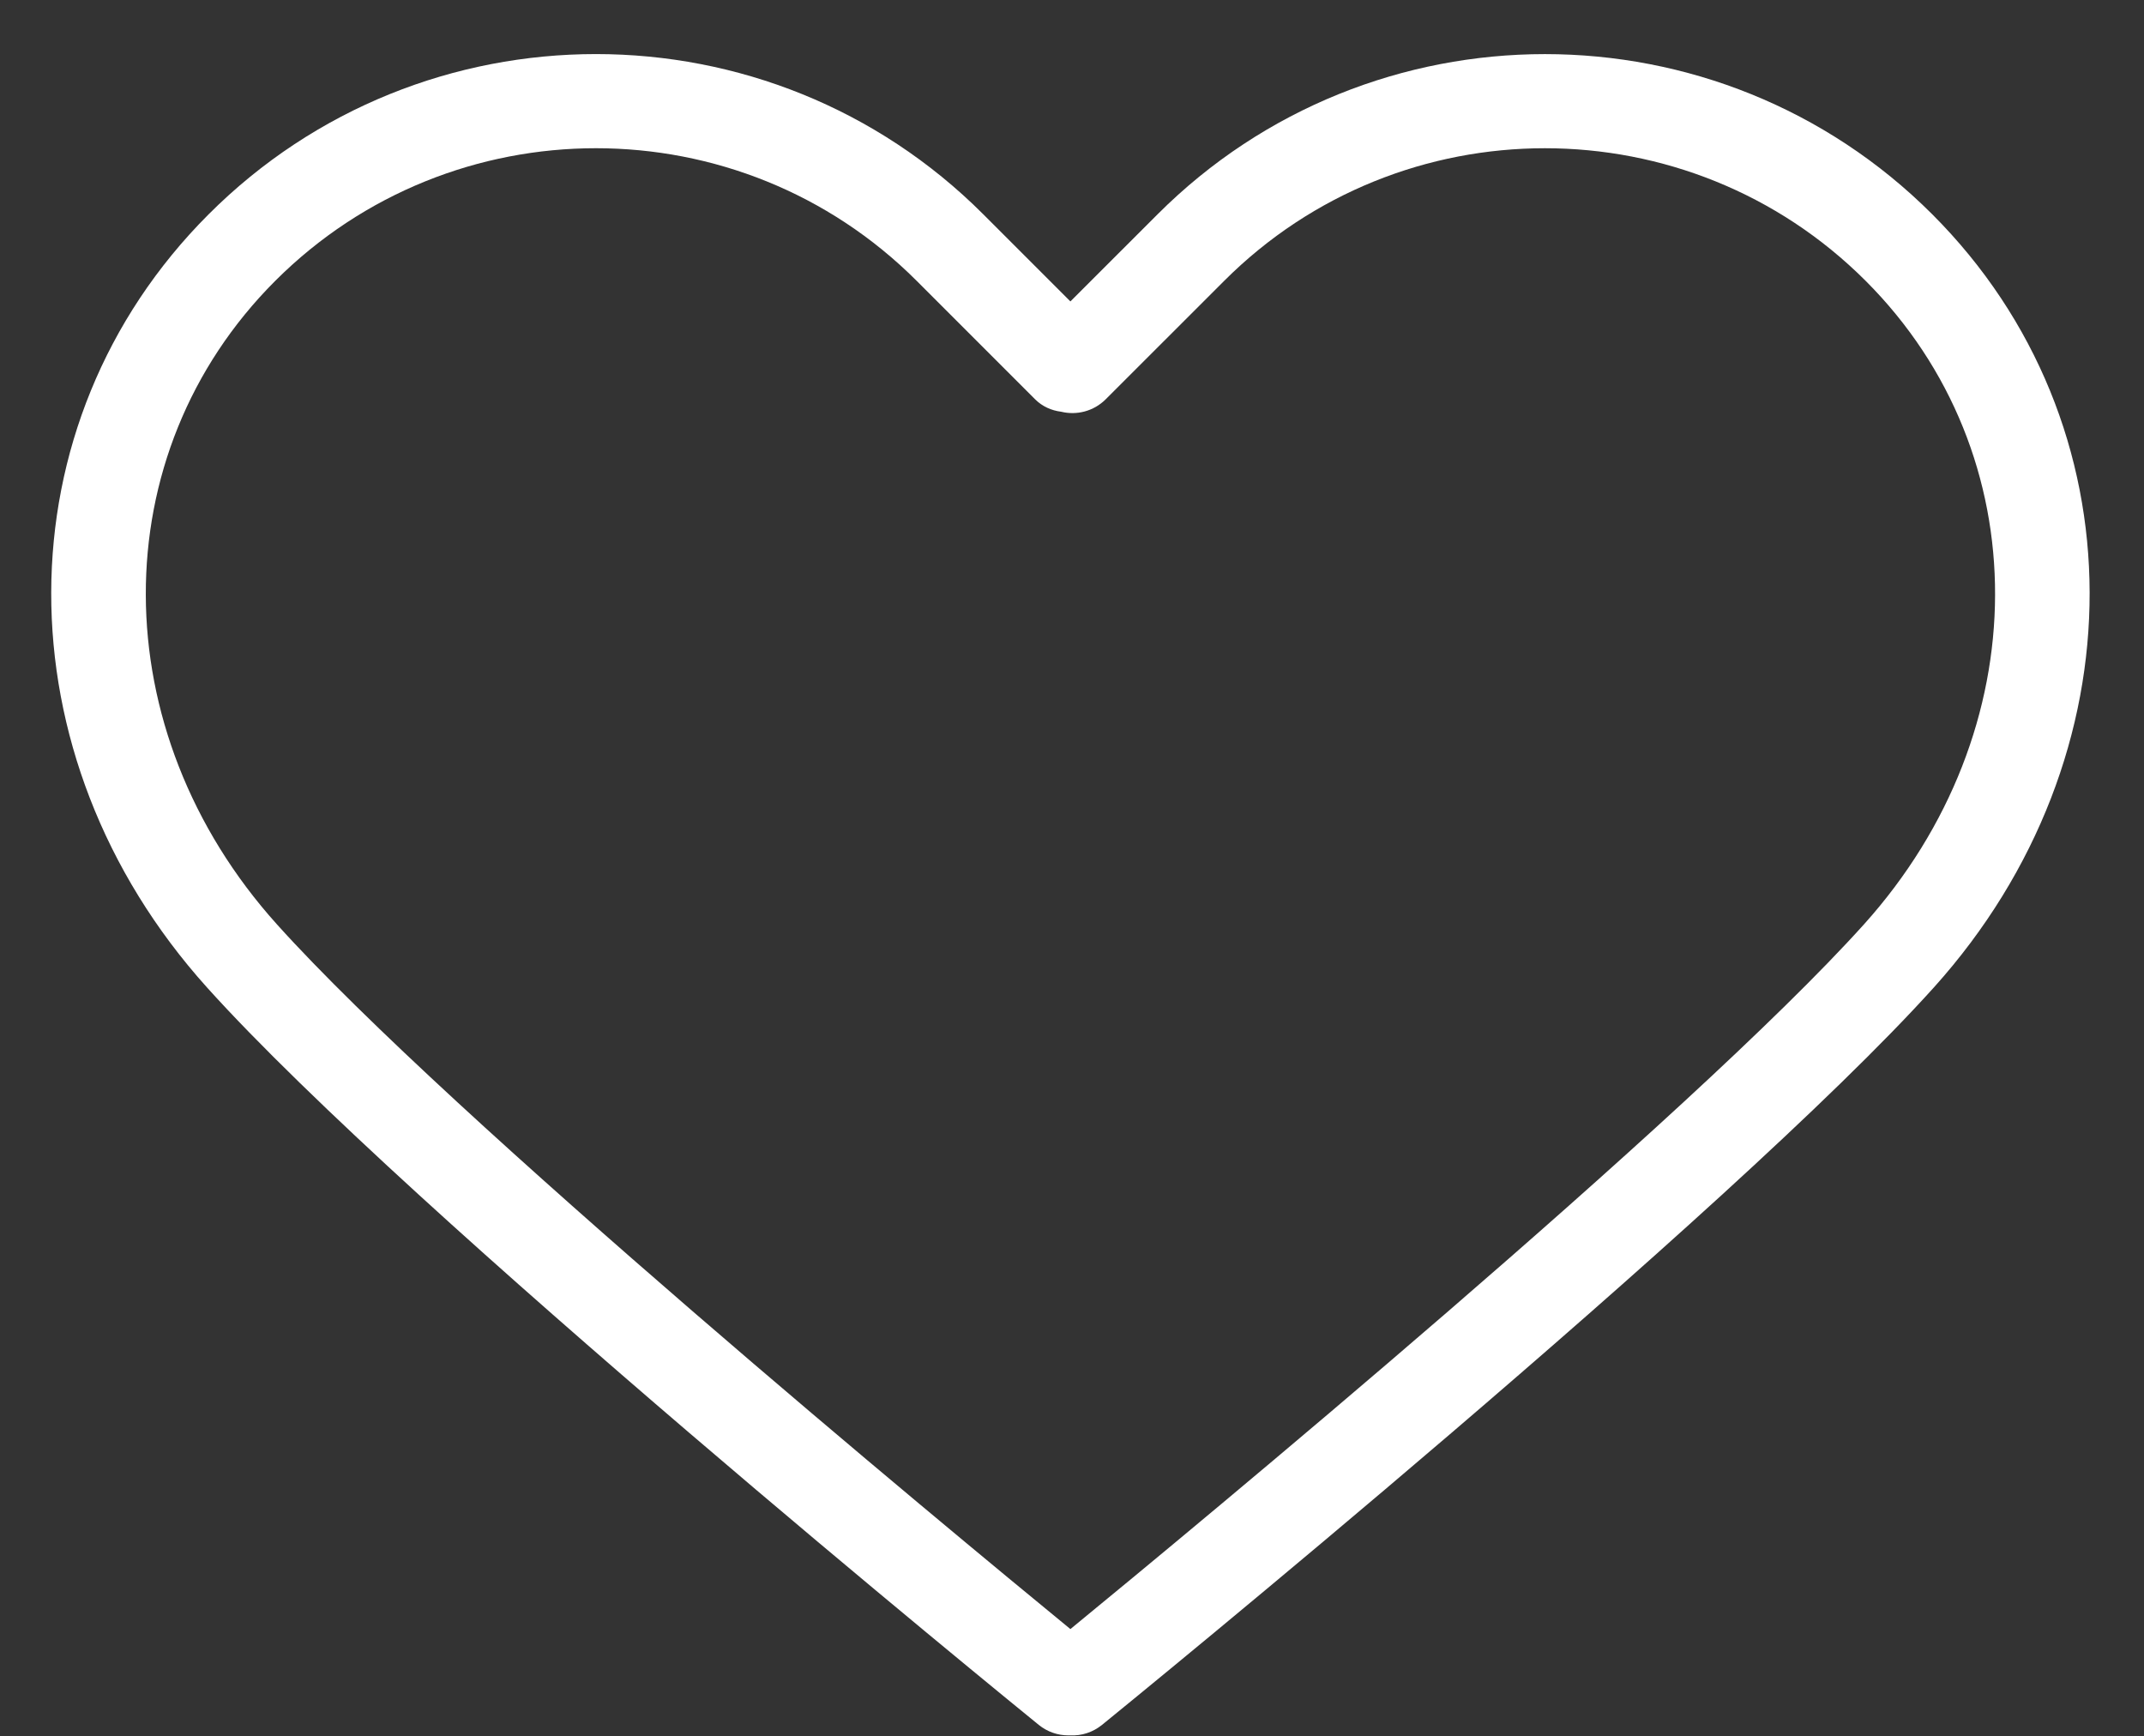 <?xml version="1.0" encoding="UTF-8" standalone="no"?><svg xmlns="http://www.w3.org/2000/svg" xmlns:xlink="http://www.w3.org/1999/xlink" fill="#ffffff" height="55.3" preserveAspectRatio="xMidYMid meet" version="1" viewBox="35.4 41.0 68.3 55.3" width="68.3" zoomAndPan="magnify"><rect x="35.4" y="41.0" width="68.3" height="55.3" fill="#333333" stroke="none"/><g id="change1_1"><path d="M96.955,47.826c-6.803-6.803-17.874-6.804-24.679,0l-2.777,2.775l-2.775-2.775c-6.803-6.805-17.875-6.805-24.678,0 c-6.665,6.664-6.688,17.25-0.055,24.623c6.468,7.188,25.684,22.829,26.498,23.491c0.278,0.226,0.613,0.336,0.945,0.336 c0.021,0,0.043,0,0.064-0.001c0.356,0.018,0.714-0.095,1.01-0.335c0.814-0.662,20.032-16.303,26.501-23.491 C103.642,65.076,103.618,54.49,96.955,47.826z M94.779,70.443c-5.542,6.158-21.365,19.237-25.28,22.447 c-3.914-3.21-19.735-16.288-25.277-22.447c-5.549-6.167-5.572-14.979-0.055-20.496c2.817-2.817,6.518-4.226,10.218-4.226 s7.4,1.408,10.218,4.226l3.772,3.772c0.229,0.229,0.523,0.358,0.832,0.396c0.491,0.12,1.032-0.013,1.416-0.396l3.774-3.772 c5.634-5.634,14.801-5.634,20.437,0C100.351,55.465,100.327,64.276,94.779,70.443z" fill="inherit"/></g></svg>